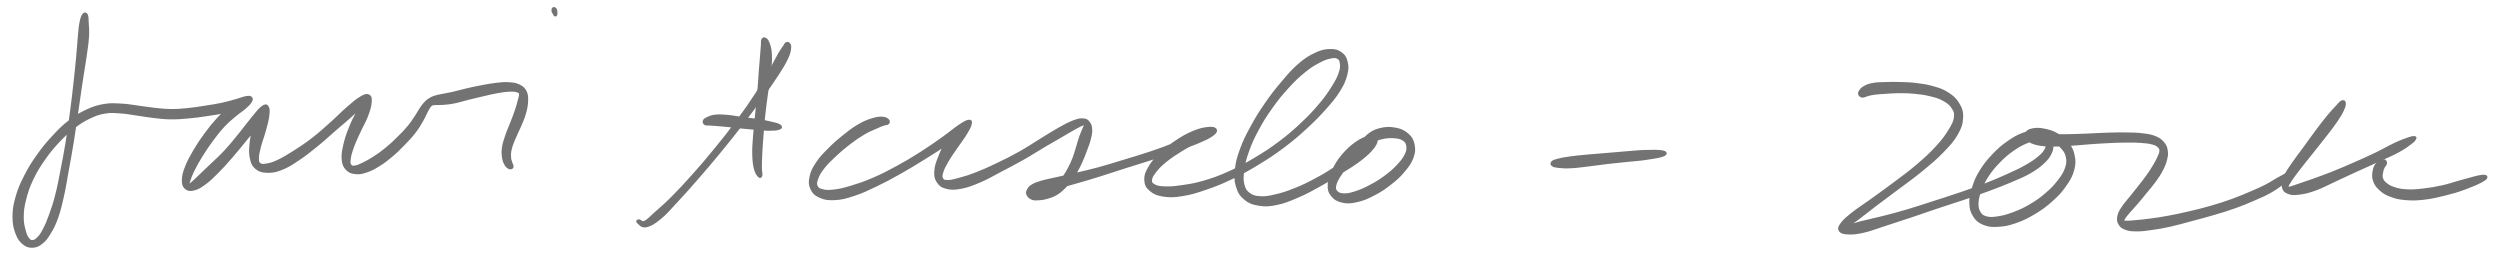 <?xml version="1.0" encoding="UTF-8" standalone="no"?><svg xmlns="http://www.w3.org/2000/svg" xmlns:xlink="http://www.w3.org/1999/xlink" fill="#737373" height="90" viewBox="198.08 245.703 882.872 90.381" width="883"><path d="M 225.79,250.96 C 225.39 251.48, 225.15 252.18, 224.84 253.69 C 224.54 255.20, 224.50 256.11, 224.27 258.51 C 224.04 260.91, 223.99 262.39, 223.68 265.70 C 223.37 269.01, 223.16 271.11, 222.72 275.05 C 222.28 278.99, 222.03 281.19, 221.47 285.40 C 220.91 289.61, 220.60 291.96, 219.93 296.09 C 219.25 300.23, 218.83 302.32, 218.10 306.06 C 217.36 309.81, 217.07 311.65, 216.25 314.83 C 215.44 318.01, 214.91 319.51, 214.02 321.98 C 213.13 324.45, 212.66 325.54, 211.80 327.19 C 210.94 328.84, 210.53 329.39, 209.72 330.22 C 208.91 331.05, 208.48 331.28, 207.75 331.33 C 207.02 331.38, 206.66 331.23, 206.07 330.46 C 205.47 329.70, 205.17 329.08, 204.77 327.51 C 204.37 325.95, 204.04 324.83, 204.07 322.62 C 204.10 320.40, 204.25 319.09, 204.92 316.44 C 205.59 313.79, 206.09 312.19, 207.42 309.36 C 208.75 306.53, 209.71 304.97, 211.58 302.27 C 213.45 299.58, 214.61 298.19, 216.76 295.88 C 218.91 293.58, 220.10 292.48, 222.33 290.76 C 224.56 289.04, 225.67 288.34, 227.90 287.29 C 230.12 286.23, 231.22 285.85, 233.44 285.48 C 235.67 285.11, 236.77 285.31, 239.01 285.45 C 241.25 285.60, 242.36 285.88, 244.64 286.19 C 246.92 286.51, 248.03 286.76, 250.42 287.03 C 252.80 287.30, 254.08 287.50, 256.57 287.54 C 259.07 287.57, 260.35 287.45, 262.89 287.23 C 265.43 287.01, 266.74 286.81, 269.28 286.43 C 271.83 286.05, 273.30 285.86, 275.62 285.33 C 277.94 284.79, 279.16 284.41, 280.89 283.75 C 282.62 283.09, 283.41 282.64, 284.27 282.03 C 285.14 281.43, 285.30 281.07, 285.22 280.71 C 285.15 280.35, 284.73 280.11, 283.89 280.23 C 283.06 280.36, 282.34 280.58, 281.05 281.35 C 279.76 282.12, 278.99 282.74, 277.44 284.08 C 275.90 285.43, 275.00 286.24, 273.32 288.09 C 271.65 289.93, 270.70 291.08, 269.08 293.31 C 267.45 295.53, 266.54 296.88, 265.18 299.19 C 263.82 301.51, 263.10 302.80, 262.29 304.86 C 261.49 306.92, 261.20 307.99, 261.15 309.47 C 261.10 310.96, 261.33 311.63, 262.05 312.30 C 262.77 312.97, 263.46 313.10, 264.75 312.81 C 266.05 312.53, 266.87 312.07, 268.53 310.89 C 270.19 309.70, 271.13 308.78, 273.05 306.87 C 274.98 304.96, 276.08 303.70, 278.15 301.32 C 280.23 298.93, 281.43 297.40, 283.44 294.95 C 285.45 292.50, 286.79 291.10, 288.19 289.06 C 289.59 287.02, 290.02 285.82, 290.45 284.75 C 290.88 283.68, 290.71 283.45, 290.33 283.70 C 289.96 283.95, 289.37 284.55, 288.56 286.01 C 287.76 287.47, 287.01 288.81, 286.32 291.01 C 285.63 293.21, 285.33 294.80, 285.12 296.99 C 284.92 299.18, 284.92 300.32, 285.30 301.97 C 285.69 303.62, 285.98 304.33, 287.06 305.24 C 288.15 306.14, 288.98 306.42, 290.74 306.49 C 292.49 306.56, 293.59 306.45, 295.84 305.58 C 298.08 304.71, 299.40 303.85, 301.96 302.14 C 304.53 300.44, 306.00 299.21, 308.67 297.05 C 311.33 294.88, 312.75 293.51, 315.27 291.32 C 317.79 289.14, 319.25 287.99, 321.28 286.12 C 323.30 284.26, 324.30 283.19, 325.39 282.01 C 326.47 280.82, 326.66 280.32, 326.69 280.20 C 326.72 280.08, 326.28 280.35, 325.54 281.40 C 324.81 282.46, 324.07 283.50, 323.02 285.47 C 321.97 287.44, 321.21 288.91, 320.29 291.25 C 319.36 293.59, 318.89 294.98, 318.40 297.18 C 317.91 299.38, 317.69 300.57, 317.84 302.26 C 318.00 303.94, 318.32 304.64, 319.19 305.59 C 320.06 306.53, 320.80 306.81, 322.19 306.97 C 323.58 307.13, 324.44 306.95, 326.12 306.39 C 327.79 305.83, 328.77 305.30, 330.56 304.18 C 332.36 303.06, 333.35 302.28, 335.11 300.79 C 336.87 299.30, 337.77 298.37, 339.37 296.72 C 340.96 295.07, 341.83 294.19, 343.10 292.55 C 344.38 290.90, 344.90 289.93, 345.73 288.52 C 346.57 287.10, 346.75 286.45, 347.28 285.46 C 347.81 284.47, 347.97 284.12, 348.38 283.56 C 348.79 283.00, 348.86 282.90, 349.32 282.68 C 349.79 282.46, 349.91 282.52, 350.70 282.47 C 351.50 282.41, 351.98 282.52, 353.30 282.41 C 354.61 282.29, 355.49 282.25, 357.28 281.89 C 359.07 281.53, 360.19 281.12, 362.25 280.61 C 364.31 280.10, 365.48 279.81, 367.56 279.34 C 369.64 278.86, 370.83 278.56, 372.66 278.24 C 374.48 277.92, 375.32 277.80, 376.68 277.73 C 378.04 277.67, 378.65 277.69, 379.46 277.93 C 380.26 278.17, 380.54 278.25, 380.71 278.92 C 380.88 279.59, 380.61 280.05, 380.31 281.28 C 380.01 282.51, 379.76 283.42, 379.21 285.05 C 378.66 286.69, 378.24 287.66, 377.56 289.46 C 376.87 291.25, 376.36 292.25, 375.78 294.01 C 375.20 295.76, 374.87 296.70, 374.66 298.24 C 374.45 299.78, 374.57 300.56, 374.74 301.70 C 374.91 302.84, 375.13 303.27, 375.51 303.95 C 375.88 304.63, 376.21 304.84, 376.61 305.10 C 377.01 305.35, 377.26 305.30, 377.51 305.22 C 377.75 305.14, 377.81 304.89, 377.83 304.68 C 377.86 304.46, 377.76 304.44, 377.64 304.14 C 377.53 303.85, 377.43 303.71, 377.28 303.18 C 377.14 302.65, 376.95 302.39, 376.92 301.49 C 376.89 300.59, 376.83 299.99, 377.13 298.69 C 377.43 297.38, 377.76 296.59, 378.42 294.97 C 379.07 293.35, 379.64 292.40, 380.40 290.60 C 381.15 288.80, 381.68 287.77, 382.19 285.97 C 382.70 284.18, 382.90 283.16, 382.96 281.61 C 383.01 280.06, 383.00 279.31, 382.45 278.21 C 381.90 277.11, 381.35 276.70, 380.20 276.13 C 379.06 275.56, 378.31 275.48, 376.72 275.37 C 375.14 275.25, 374.23 275.35, 372.28 275.56 C 370.33 275.78, 369.11 276.03, 366.96 276.43 C 364.80 276.83, 363.59 277.10, 361.52 277.58 C 359.46 278.06, 358.35 278.42, 356.62 278.81 C 354.89 279.20, 354.15 279.26, 352.87 279.54 C 351.59 279.81, 351.10 279.87, 350.21 280.18 C 349.31 280.49, 349.06 280.66, 348.40 281.09 C 347.74 281.53, 347.52 281.70, 346.93 282.35 C 346.33 283.00, 346.08 283.37, 345.42 284.34 C 344.77 285.31, 344.54 285.90, 343.65 287.20 C 342.77 288.50, 342.26 289.35, 341.00 290.85 C 339.74 292.36, 338.91 293.19, 337.35 294.72 C 335.79 296.25, 334.89 297.13, 333.20 298.50 C 331.52 299.88, 330.55 300.55, 328.93 301.61 C 327.30 302.66, 326.41 303.13, 325.07 303.79 C 323.73 304.44, 323.14 304.75, 322.21 304.89 C 321.28 305.03, 320.86 305.02, 320.42 304.49 C 319.99 303.97, 319.88 303.55, 320.03 302.25 C 320.17 300.94, 320.46 299.89, 321.15 297.96 C 321.83 296.03, 322.45 294.80, 323.45 292.58 C 324.45 290.37, 325.35 289.00, 326.16 286.90 C 326.96 284.80, 327.35 283.53, 327.48 282.08 C 327.62 280.64, 327.52 280.02, 326.85 279.69 C 326.17 279.36, 325.59 279.54, 324.11 280.42 C 322.63 281.30, 321.54 282.26, 319.45 284.07 C 317.35 285.88, 316.11 287.27, 313.64 289.47 C 311.17 291.66, 309.74 293.01, 307.09 295.05 C 304.43 297.10, 302.84 298.12, 300.37 299.69 C 297.89 301.26, 296.65 302.00, 294.71 302.91 C 292.76 303.81, 291.95 304.01, 290.64 304.21 C 289.33 304.41, 288.78 304.41, 288.15 303.91 C 287.52 303.40, 287.48 302.97, 287.50 301.70 C 287.52 300.42, 287.77 299.44, 288.26 297.52 C 288.75 295.59, 289.36 294.21, 289.94 292.07 C 290.52 289.94, 290.95 288.53, 291.16 286.85 C 291.37 285.18, 291.38 284.31, 291.00 283.69 C 290.61 283.07, 290.24 283.04, 289.23 283.78 C 288.22 284.51, 287.53 285.47, 285.95 287.36 C 284.37 289.25, 283.30 290.81, 281.33 293.22 C 279.35 295.64, 278.17 297.17, 276.07 299.44 C 273.96 301.71, 272.68 302.75, 270.79 304.57 C 268.91 306.39, 268.00 307.27, 266.63 308.55 C 265.27 309.83, 264.73 310.38, 263.97 310.97 C 263.21 311.56, 263.01 311.75, 262.84 311.52 C 262.68 311.28, 262.76 310.91, 263.13 309.80 C 263.50 308.68, 263.81 307.75, 264.72 305.93 C 265.62 304.11, 266.32 302.87, 267.67 300.70 C 269.03 298.54, 269.92 297.20, 271.49 295.09 C 273.07 292.98, 273.94 291.86, 275.55 290.15 C 277.17 288.44, 278.08 287.78, 279.55 286.54 C 281.02 285.29, 281.84 284.86, 282.92 283.92 C 283.99 282.98, 284.45 282.52, 284.90 281.83 C 285.35 281.15, 285.44 280.80, 285.17 280.49 C 284.90 280.18, 284.57 280.11, 283.56 280.27 C 282.54 280.43, 281.79 280.82, 280.08 281.29 C 278.37 281.76, 277.26 282.15, 275.02 282.63 C 272.77 283.11, 271.34 283.31, 268.86 283.69 C 266.39 284.08, 265.10 284.31, 262.65 284.55 C 260.20 284.78, 259.00 284.89, 256.61 284.86 C 254.22 284.83, 253.03 284.65, 250.70 284.41 C 248.38 284.16, 247.29 283.93, 244.98 283.63 C 242.67 283.34, 241.54 283.05, 239.15 282.94 C 236.76 282.83, 235.50 282.66, 233.04 283.09 C 230.58 283.52, 229.30 283.94, 226.86 285.08 C 224.41 286.23, 223.19 286.97, 220.82 288.81 C 218.46 290.65, 217.27 291.86, 215.03 294.28 C 212.79 296.69, 211.61 298.11, 209.63 300.91 C 207.66 303.70, 206.65 305.29, 205.15 308.25 C 203.65 311.21, 202.94 312.82, 202.13 315.69 C 201.32 318.56, 201.09 320.06, 201.08 322.60 C 201.08 325.13, 201.40 326.48, 202.10 328.36 C 202.79 330.25, 203.41 331.06, 204.56 332.01 C 205.71 332.95, 206.57 333.14, 207.85 333.07 C 209.14 333.00, 209.83 332.61, 211.01 331.65 C 212.18 330.69, 212.67 330.04, 213.73 328.27 C 214.79 326.50, 215.39 325.38, 216.31 322.79 C 217.22 320.20, 217.59 318.60, 218.32 315.33 C 219.06 312.05, 219.30 310.21, 219.99 306.42 C 220.68 302.63, 221.08 300.54, 221.76 296.39 C 222.44 292.24, 222.75 289.88, 223.37 285.66 C 223.99 281.45, 224.27 279.26, 224.86 275.33 C 225.45 271.40, 225.85 269.33, 226.33 266.01 C 226.80 262.69, 227.06 261.18, 227.22 258.75 C 227.38 256.32, 227.19 255.39, 227.12 253.86 C 227.04 252.33, 227.11 251.67, 226.84 251.09 C 226.58 250.51, 226.19 250.44, 225.79 250.96" stroke="#737373"/><path d="M 393.17,249.08 C 392.98 248.71, 392.61 248.64, 392.43 248.75 C 392.25 248.87, 392.21 249.32, 392.26 249.66 C 392.31 250.00, 392.54 250.17, 392.70 250.45 C 392.86 250.73, 392.94 251.03, 393.07 251.06 C 393.20 251.09, 393.35 250.99, 393.37 250.60 C 393.39 250.20, 393.36 249.45, 393.17 249.08" stroke="#737373"/><path d="M 475.07,261.19 C 474.78 261.35, 474.92 261.37, 474.44 262.09 C 473.95 262.82, 473.61 263.14, 472.64 264.82 C 471.66 266.49, 471.16 267.67, 469.56 270.48 C 467.95 273.29, 466.97 275.23, 464.62 278.86 C 462.27 282.49, 460.75 284.66, 457.81 288.63 C 454.88 292.60, 453.10 294.84, 449.93 298.71 C 446.77 302.59, 445.04 304.58, 441.98 308.01 C 438.92 311.44, 437.30 313.19, 434.63 315.86 C 431.97 318.53, 430.61 319.63, 428.66 321.36 C 426.70 323.09, 426.03 323.99, 424.86 324.51 C 423.69 325.04, 423.25 323.98, 422.80 323.99 C 422.34 324.00, 422.08 324.21, 422.58 324.58 C 423.07 324.95, 423.76 326.13, 425.27 325.84 C 426.77 325.54, 427.98 324.83, 430.13 323.09 C 432.27 321.36, 433.36 319.96, 435.98 317.16 C 438.60 314.36, 440.18 312.59, 443.22 309.10 C 446.26 305.61, 447.98 303.62, 451.17 299.73 C 454.37 295.85, 456.16 293.61, 459.20 289.67 C 462.23 285.73, 463.79 283.58, 466.34 280.04 C 468.89 276.49, 470.18 274.71, 471.96 271.94 C 473.75 269.17, 474.41 268.03, 475.27 266.19 C 476.13 264.35, 476.15 263.73, 476.27 262.75 C 476.39 261.76, 476.13 261.59, 475.89 261.28 C 475.65 260.97, 475.36 261.03, 475.07 261.19" stroke="#737373"/><path d="M 466.68,259.84 C 466.47 260.21, 466.62 260.41, 466.54 261.45 C 466.46 262.49, 466.43 263.10, 466.27 265.04 C 466.12 266.98, 465.98 268.45, 465.77 271.15 C 465.56 273.86, 465.50 275.53, 465.24 278.57 C 464.98 281.60, 464.77 283.26, 464.48 286.31 C 464.18 289.36, 463.97 291.01, 463.76 293.81 C 463.56 296.60, 463.41 297.96, 463.46 300.28 C 463.51 302.61, 463.65 303.88, 464.02 305.43 C 464.40 306.98, 464.92 307.57, 465.32 308.05 C 465.73 308.53, 465.95 308.41, 466.06 307.84 C 466.17 307.27, 465.90 306.70, 465.89 305.20 C 465.88 303.69, 465.91 302.55, 466.02 300.32 C 466.13 298.08, 466.23 296.75, 466.44 294.01 C 466.66 291.26, 466.76 289.60, 467.08 286.58 C 467.40 283.55, 467.64 281.90, 468.05 278.87 C 468.46 275.85, 468.84 274.21, 469.12 271.45 C 469.40 268.69, 469.54 267.14, 469.44 265.09 C 469.35 263.03, 469.04 262.27, 468.66 261.16 C 468.29 260.06, 467.97 259.83, 467.57 259.57 C 467.18 259.30, 466.88 259.46, 466.68 259.84" stroke="#737373"/><path d="M 446.26,289.57 C 446.60 289.81, 446.95 289.67, 447.70 289.73 C 448.45 289.79, 448.75 289.77, 450.01 289.87 C 451.27 289.97, 452.21 290.05, 453.99 290.23 C 455.77 290.41, 456.88 290.56, 458.90 290.77 C 460.93 290.98, 462.12 291.10, 464.14 291.26 C 466.16 291.43, 467.34 291.60, 469.01 291.59 C 470.67 291.59, 471.76 291.50, 472.47 291.23 C 473.18 290.96, 473.20 290.64, 472.56 290.24 C 471.92 289.84, 470.89 289.63, 469.28 289.25 C 467.66 288.86, 466.49 288.64, 464.48 288.33 C 462.48 288.01, 461.31 287.96, 459.27 287.68 C 457.23 287.41, 456.16 287.12, 454.30 286.95 C 452.45 286.79, 451.38 286.73, 449.98 286.85 C 448.59 286.98, 448.12 287.24, 447.32 287.58 C 446.51 287.92, 446.18 288.14, 445.96 288.54 C 445.75 288.94, 445.91 289.33, 446.26 289.57" stroke="#737373"/><path d="M 511.10,288.43 C 510.75 288.07, 510.31 287.66, 509.21 287.60 C 508.12 287.53, 507.31 287.59, 505.62 288.12 C 503.93 288.64, 502.82 289.04, 500.77 290.23 C 498.73 291.42, 497.50 292.38, 495.40 294.07 C 493.29 295.75, 492.15 296.76, 490.27 298.66 C 488.38 300.57, 487.27 301.66, 485.98 303.61 C 484.68 305.57, 484.16 306.64, 483.78 308.44 C 483.40 310.23, 483.41 311.18, 484.06 312.57 C 484.71 313.96, 485.39 314.67, 487.04 315.39 C 488.69 316.12, 489.91 316.33, 492.30 316.19 C 494.68 316.06, 496.06 315.69, 498.97 314.73 C 501.88 313.78, 503.53 312.98, 506.83 311.40 C 510.13 309.82, 512.05 308.78, 515.47 306.85 C 518.90 304.92, 520.68 303.80, 523.96 301.77 C 527.23 299.74, 529.06 298.60, 531.86 296.70 C 534.66 294.80, 536.28 293.72, 537.96 292.26 C 539.64 290.79, 539.99 290.03, 540.26 289.37 C 540.53 288.72, 540.14 288.64, 539.32 288.99 C 538.49 289.34, 537.56 289.77, 536.14 291.11 C 534.73 292.46, 533.59 293.66, 532.25 295.71 C 530.91 297.76, 530.28 299.23, 529.43 301.35 C 528.59 303.47, 528.17 304.56, 528.04 306.30 C 527.91 308.03, 528.05 308.84, 528.79 310.01 C 529.53 311.18, 530.12 311.72, 531.74 312.15 C 533.36 312.59, 534.51 312.63, 536.89 312.19 C 539.27 311.75, 540.81 311.16, 543.65 309.95 C 546.49 308.75, 547.98 307.79, 551.09 306.16 C 554.19 304.54, 556.03 303.61, 559.16 301.83 C 562.28 300.06, 563.93 298.93, 566.71 297.29 C 569.49 295.64, 570.83 294.90, 573.05 293.62 C 575.28 292.34, 576.34 291.67, 577.82 290.87 C 579.30 290.08, 579.76 289.86, 580.43 289.66 C 581.10 289.46, 581.13 289.53, 581.16 289.87 C 581.20 290.22, 580.95 290.51, 580.60 291.38 C 580.25 292.26, 579.89 292.94, 579.43 294.26 C 578.96 295.59, 578.76 296.50, 578.28 298.01 C 577.81 299.52, 577.62 300.37, 577.06 301.82 C 576.50 303.27, 576.15 304.00, 575.48 305.28 C 574.82 306.56, 574.48 307.18, 573.75 308.22 C 573.01 309.26, 572.66 309.68, 571.79 310.47 C 570.92 311.26, 570.43 311.62, 569.39 312.16 C 568.36 312.70, 567.66 312.84, 566.64 313.18 C 565.62 313.52, 565.07 313.70, 564.29 313.85 C 563.51 314.00, 563.26 313.93, 562.75 313.93 C 562.25 313.93, 561.92 313.76, 561.76 313.84 C 561.60 313.91, 561.62 314.24, 561.96 314.28 C 562.30 314.33, 562.57 314.28, 563.47 314.07 C 564.38 313.86, 564.93 313.62, 566.49 313.23 C 568.05 312.84, 568.96 312.71, 571.27 312.12 C 573.58 311.52, 575.05 311.12, 578.05 310.25 C 581.06 309.39, 582.82 308.87, 586.31 307.78 C 589.80 306.69, 591.77 306.01, 595.50 304.82 C 599.22 303.63, 601.30 303.05, 604.94 301.85 C 608.58 300.64, 610.46 299.96, 613.70 298.80 C 616.93 297.65, 618.67 297.09, 621.11 296.06 C 623.54 295.03, 624.65 294.51, 625.88 293.66 C 627.11 292.81, 627.48 292.28, 627.27 291.80 C 627.05 291.31, 626.35 291.06, 624.80 291.22 C 623.25 291.37, 621.84 291.61, 619.52 292.58 C 617.20 293.55, 615.61 294.44, 613.21 296.06 C 610.81 297.68, 609.40 298.83, 607.51 300.68 C 605.63 302.54, 604.77 303.54, 603.77 305.34 C 602.77 307.14, 602.40 308.12, 602.52 309.68 C 602.63 311.23, 603.07 312.06, 604.35 313.11 C 605.62 314.17, 606.65 314.62, 608.90 314.96 C 611.14 315.29, 612.57 315.26, 615.56 314.77 C 618.54 314.29, 620.33 313.74, 623.82 312.54 C 627.30 311.34, 629.28 310.56, 632.98 308.79 C 636.68 307.02, 638.68 305.90, 642.33 303.68 C 645.98 301.46, 647.85 300.24, 651.24 297.70 C 654.63 295.16, 656.33 293.69, 659.30 290.97 C 662.26 288.25, 663.73 286.74, 666.07 284.12 C 668.40 281.50, 669.47 280.26, 670.97 277.88 C 672.46 275.49, 672.99 274.25, 673.53 272.21 C 674.06 270.18, 674.02 269.21, 673.66 267.70 C 673.30 266.18, 672.87 265.46, 671.72 264.64 C 670.57 263.82, 669.68 263.54, 667.90 263.59 C 666.11 263.64, 664.98 263.85, 662.79 264.88 C 660.60 265.91, 659.29 266.72, 656.94 268.74 C 654.59 270.77, 653.38 272.25, 651.04 275.01 C 648.70 277.76, 647.43 279.38, 645.26 282.51 C 643.10 285.64, 641.98 287.41, 640.22 290.65 C 638.45 293.88, 637.57 295.62, 636.45 298.67 C 635.34 301.72, 634.92 303.25, 634.64 305.89 C 634.36 308.52, 634.41 309.81, 635.04 311.87 C 635.68 313.92, 636.28 314.88, 637.82 316.15 C 639.35 317.41, 640.49 317.83, 642.72 318.18 C 644.95 318.54, 646.24 318.49, 648.97 317.92 C 651.69 317.36, 653.30 316.67, 656.35 315.36 C 659.40 314.05, 661.12 313.10, 664.22 311.37 C 667.33 309.65, 668.97 308.57, 671.88 306.73 C 674.78 304.88, 676.48 303.94, 678.75 302.15 C 681.03 300.36, 682.18 299.25, 683.27 297.79 C 684.35 296.33, 684.44 295.54, 684.16 294.84 C 683.88 294.14, 683.23 294.00, 681.87 294.30 C 680.52 294.60, 679.26 295.04, 677.38 296.35 C 675.49 297.67, 674.12 298.91, 672.46 300.87 C 670.80 302.84, 670.05 304.15, 669.08 306.19 C 668.10 308.23, 667.66 309.32, 667.58 311.07 C 667.50 312.82, 667.69 313.72, 668.66 314.94 C 669.63 316.15, 670.63 316.74, 672.43 317.13 C 674.23 317.51, 675.43 317.38, 677.66 316.86 C 679.89 316.33, 681.26 315.71, 683.58 314.49 C 685.91 313.27, 687.19 312.40, 689.27 310.77 C 691.34 309.14, 692.41 308.20, 693.95 306.35 C 695.50 304.51, 696.32 303.42, 697.01 301.55 C 697.69 299.67, 697.74 298.61, 697.39 296.98 C 697.04 295.34, 696.56 294.49, 695.26 293.38 C 693.96 292.27, 692.83 291.79, 690.91 291.44 C 688.99 291.09, 687.53 291.17, 685.65 291.63 C 683.76 292.09, 682.69 292.74, 681.47 293.73 C 680.25 294.73, 679.69 295.62, 679.53 296.62 C 679.37 297.61, 680.28 298.36, 680.66 298.70 C 681.04 299.05, 681.36 298.68, 681.42 298.35 C 681.48 298.02, 680.69 297.55, 680.98 297.06 C 681.27 296.56, 681.80 296.37, 682.86 295.87 C 683.93 295.38, 684.79 294.90, 686.32 294.57 C 687.86 294.24, 689.01 294.12, 690.54 294.23 C 692.06 294.34, 692.95 294.50, 693.93 295.12 C 694.91 295.75, 695.24 296.25, 695.42 297.36 C 695.60 298.46, 695.54 299.21, 694.85 300.65 C 694.15 302.09, 693.41 303.01, 691.95 304.57 C 690.48 306.13, 689.46 307.01, 687.50 308.46 C 685.54 309.90, 684.28 310.66, 682.16 311.78 C 680.04 312.90, 678.77 313.44, 676.89 314.04 C 675.01 314.64, 674.12 314.84, 672.76 314.78 C 671.40 314.72, 670.71 314.44, 670.09 313.75 C 669.46 313.06, 669.37 312.56, 669.65 311.32 C 669.94 310.08, 670.43 309.18, 671.51 307.56 C 672.60 305.93, 673.47 304.91, 675.07 303.20 C 676.68 301.49, 678.00 300.46, 679.53 299.02 C 681.07 297.58, 681.93 296.81, 682.75 295.99 C 683.56 295.16, 683.81 294.83, 683.61 294.90 C 683.41 294.97, 683.06 295.32, 681.76 296.35 C 680.46 297.37, 679.35 298.34, 677.11 300.02 C 674.88 301.70, 673.41 302.90, 670.60 304.75 C 667.80 306.61, 666.14 307.66, 663.09 309.30 C 660.04 310.94, 658.30 311.78, 655.35 312.96 C 652.41 314.14, 650.84 314.61, 648.37 315.18 C 645.90 315.74, 644.86 315.91, 643.00 315.78 C 641.15 315.65, 640.30 315.42, 639.11 314.52 C 637.92 313.63, 637.48 312.96, 637.06 311.29 C 636.63 309.62, 636.67 308.53, 636.98 306.16 C 637.29 303.79, 637.59 302.35, 638.62 299.45 C 639.64 296.55, 640.42 294.81, 642.11 291.67 C 643.79 288.53, 644.89 286.77, 647.04 283.76 C 649.19 280.74, 650.49 279.15, 652.84 276.59 C 655.18 274.02, 656.52 272.75, 658.77 270.93 C 661.02 269.10, 662.20 268.45, 664.08 267.46 C 665.95 266.46, 666.80 266.23, 668.14 265.96 C 669.47 265.70, 669.99 265.72, 670.74 266.14 C 671.48 266.56, 671.71 266.96, 671.86 268.05 C 672.00 269.14, 672.06 269.89, 671.47 271.60 C 670.89 273.31, 670.34 274.38, 668.94 276.61 C 667.54 278.84, 666.67 280.15, 664.49 282.75 C 662.30 285.34, 660.88 286.88, 658.01 289.58 C 655.14 292.28, 653.47 293.74, 650.15 296.24 C 646.82 298.74, 644.98 299.94, 641.37 302.08 C 637.77 304.22, 635.78 305.31, 632.13 306.95 C 628.47 308.59, 626.50 309.30, 623.10 310.29 C 619.70 311.28, 617.91 311.50, 615.12 311.90 C 612.33 312.30, 611.08 312.38, 609.16 312.30 C 607.23 312.23, 606.45 312.05, 605.47 311.51 C 604.50 310.98, 604.22 310.62, 604.26 309.63 C 604.31 308.65, 604.69 307.96, 605.72 306.60 C 606.76 305.24, 607.58 304.37, 609.45 302.83 C 611.32 301.30, 612.77 300.36, 615.07 298.94 C 617.38 297.51, 618.91 296.82, 621.00 295.70 C 623.08 294.58, 624.29 294.10, 625.51 293.34 C 626.73 292.58, 627.18 292.16, 627.10 291.90 C 627.02 291.63, 626.51 291.66, 625.12 292.02 C 623.73 292.38, 622.59 292.76, 620.16 293.70 C 617.72 294.65, 616.10 295.49, 612.92 296.73 C 609.75 297.97, 607.90 298.69, 604.29 299.90 C 600.68 301.12, 598.60 301.69, 594.88 302.83 C 591.15 303.96, 589.17 304.61, 585.67 305.56 C 582.16 306.51, 580.38 306.87, 577.36 307.58 C 574.33 308.29, 572.88 308.58, 570.54 309.12 C 568.21 309.65, 567.30 309.76, 565.67 310.24 C 564.05 310.73, 563.37 310.97, 562.42 311.53 C 561.47 312.09, 561.25 312.41, 560.91 313.04 C 560.57 313.66, 560.45 314.06, 560.71 314.66 C 560.98 315.26, 561.45 315.74, 562.22 316.06 C 562.99 316.38, 563.52 316.30, 564.56 316.25 C 565.61 316.19, 566.21 316.13, 567.44 315.78 C 568.66 315.42, 569.47 315.18, 570.68 314.48 C 571.89 313.78, 572.46 313.24, 573.47 312.28 C 574.49 311.32, 574.88 310.83, 575.74 309.68 C 576.61 308.54, 577.02 307.90, 577.80 306.55 C 578.58 305.19, 578.97 304.41, 579.65 302.90 C 580.33 301.40, 580.63 300.56, 581.20 299.01 C 581.77 297.47, 582.15 296.65, 582.52 295.19 C 582.89 293.74, 583.10 292.93, 583.05 291.74 C 583.00 290.55, 582.83 289.97, 582.29 289.26 C 581.74 288.55, 581.40 288.26, 580.33 288.19 C 579.25 288.11, 578.62 288.24, 576.92 288.88 C 575.21 289.53, 574.10 290.15, 571.81 291.43 C 569.53 292.70, 568.25 293.57, 565.49 295.25 C 562.73 296.94, 561.13 298.09, 558.03 299.83 C 554.93 301.58, 553.08 302.48, 549.98 303.97 C 546.89 305.45, 545.30 306.18, 542.55 307.25 C 539.80 308.32, 538.34 308.75, 536.25 309.31 C 534.16 309.88, 533.30 310.09, 532.09 310.05 C 530.88 310.02, 530.58 309.84, 530.21 309.16 C 529.84 308.49, 529.85 307.97, 530.25 306.68 C 530.64 305.38, 531.15 304.45, 532.18 302.67 C 533.21 300.90, 534.11 299.71, 535.40 297.81 C 536.69 295.90, 537.65 294.73, 538.63 293.13 C 539.61 291.54, 540.07 290.70, 540.29 289.81 C 540.52 288.92, 540.50 288.57, 539.75 288.68 C 538.99 288.79, 538.36 289.14, 536.51 290.36 C 534.67 291.58, 533.27 292.86, 530.54 294.80 C 527.81 296.73, 526.07 297.98, 522.86 300.02 C 519.64 302.06, 517.85 303.15, 514.45 305.00 C 511.05 306.85, 509.12 307.84, 505.85 309.25 C 502.58 310.66, 500.87 311.20, 498.12 312.04 C 495.36 312.87, 494.12 313.16, 492.06 313.42 C 489.99 313.67, 489.07 313.61, 487.79 313.29 C 486.52 312.97, 486.08 312.67, 485.69 311.82 C 485.31 310.96, 485.39 310.35, 485.87 309.02 C 486.36 307.68, 486.83 306.80, 488.12 305.15 C 489.41 303.50, 490.47 302.49, 492.31 300.76 C 494.16 299.04, 495.30 298.07, 497.32 296.52 C 499.34 294.97, 500.54 294.14, 502.42 293.03 C 504.29 291.91, 505.28 291.59, 506.69 290.95 C 508.10 290.30, 508.63 290.10, 509.48 289.80 C 510.34 289.49, 510.64 289.70, 510.96 289.43 C 511.28 289.15, 511.45 288.80, 511.10 288.43" stroke="#737373"/><path d="M 746.91,304.23 C 747.34 304.53, 747.72 304.64, 749.01 304.77 C 750.31 304.91, 751.28 304.99, 753.37 304.89 C 755.46 304.79, 756.88 304.56, 759.44 304.26 C 762.01 303.96, 763.46 303.71, 766.21 303.39 C 768.95 303.07, 770.42 302.94, 773.17 302.65 C 775.93 302.36, 777.41 302.31, 779.97 301.93 C 782.53 301.55, 784.80 301.23, 785.98 300.75 C 787.16 300.27, 787.12 299.82, 785.88 299.55 C 784.63 299.27, 782.35 299.32, 779.75 299.39 C 777.16 299.46, 775.69 299.66, 772.92 299.87 C 770.15 300.09, 768.68 300.23, 765.91 300.46 C 763.15 300.69, 761.67 300.79, 759.10 301.03 C 756.53 301.27, 755.12 301.40, 753.07 301.68 C 751.02 301.97, 750.09 302.14, 748.85 302.46 C 747.60 302.78, 747.24 302.91, 746.85 303.26 C 746.46 303.61, 746.48 303.92, 746.91 304.23" stroke="#737373"/><path d="M 856.34,279.75 C 856.64 279.90, 856.78 279.86, 857.23 279.77 C 857.68 279.68, 857.81 279.50, 858.58 279.31 C 859.34 279.11, 859.73 278.97, 861.05 278.80 C 862.38 278.63, 863.41 278.58, 865.21 278.47 C 867.01 278.36, 868.02 278.25, 870.07 278.25 C 872.12 278.26, 873.30 278.27, 875.45 278.49 C 877.61 278.71, 878.84 278.87, 880.84 279.36 C 882.84 279.86, 883.89 280.12, 885.46 280.98 C 887.03 281.84, 887.83 282.42, 888.68 283.66 C 889.53 284.90, 889.88 285.56, 889.71 287.19 C 889.53 288.83, 889.07 289.71, 887.79 291.84 C 886.50 293.96, 885.57 295.29, 883.27 297.81 C 880.97 300.33, 879.34 301.82, 876.27 304.45 C 873.20 307.07, 871.20 308.46, 867.92 310.93 C 864.65 313.39, 862.80 314.68, 859.89 316.78 C 856.99 318.88, 855.46 319.77, 853.38 321.42 C 851.31 323.06, 850.41 323.81, 849.50 325.01 C 848.60 326.20, 848.40 326.74, 848.84 327.41 C 849.28 328.08, 850.04 328.30, 851.70 328.37 C 853.37 328.44, 854.59 328.34, 857.18 327.75 C 859.77 327.15, 861.37 326.45, 864.65 325.40 C 867.94 324.34, 869.96 323.69, 873.61 322.47 C 877.26 321.26, 879.14 320.57, 882.88 319.31 C 886.62 318.06, 888.64 317.45, 892.32 316.21 C 896.00 314.96, 897.90 314.32, 901.28 313.06 C 904.67 311.81, 906.34 311.17, 909.26 309.93 C 912.17 308.69, 913.58 308.16, 915.86 306.87 C 918.14 305.57, 919.15 304.84, 920.65 303.47 C 922.16 302.10, 922.74 301.34, 923.38 300.01 C 924.02 298.67, 924.06 298.00, 923.86 296.80 C 923.65 295.59, 923.36 294.86, 922.36 293.99 C 921.36 293.12, 920.56 292.60, 918.85 292.46 C 917.14 292.31, 915.94 292.48, 913.82 293.25 C 911.71 294.03, 910.42 294.80, 908.28 296.31 C 906.14 297.83, 905.03 298.80, 903.11 300.84 C 901.19 302.89, 900.08 304.23, 898.68 306.54 C 897.27 308.85, 896.78 310.14, 896.08 312.38 C 895.37 314.62, 895.08 315.76, 895.15 317.73 C 895.22 319.70, 895.50 320.76, 896.43 322.22 C 897.36 323.67, 898.12 324.31, 899.81 325.00 C 901.50 325.69, 902.63 325.79, 904.88 325.66 C 907.14 325.54, 908.52 325.25, 911.09 324.36 C 913.65 323.46, 915.17 322.71, 917.71 321.19 C 920.24 319.67, 921.59 318.68, 923.75 316.75 C 925.91 314.82, 926.98 313.70, 928.49 311.55 C 930.01 309.41, 930.73 308.17, 931.34 306.03 C 931.94 303.88, 931.91 302.74, 931.52 300.83 C 931.13 298.92, 930.56 297.95, 929.38 296.46 C 928.20 294.96, 927.26 294.29, 925.61 293.36 C 923.96 292.43, 922.81 292.14, 921.14 291.81 C 919.48 291.48, 918.52 291.49, 917.29 291.69 C 916.06 291.90, 915.44 292.23, 914.99 292.84 C 914.54 293.45, 914.49 294.01, 915.04 294.73 C 915.60 295.45, 916.22 295.95, 917.77 296.44 C 919.32 296.93, 920.45 297.05, 922.79 297.16 C 925.13 297.27, 926.69 297.15, 929.49 297.00 C 932.28 296.85, 933.89 296.63, 936.76 296.43 C 939.64 296.22, 941.16 296.11, 943.87 295.98 C 946.59 295.85, 947.96 295.79, 950.34 295.78 C 952.73 295.76, 953.90 295.77, 955.80 295.91 C 957.69 296.06, 958.58 296.16, 959.82 296.52 C 961.05 296.88, 961.43 297.15, 961.98 297.71 C 962.53 298.28, 962.59 298.58, 962.56 299.34 C 962.53 300.10, 962.31 300.47, 961.85 301.50 C 961.39 302.54, 961.05 303.19, 960.25 304.52 C 959.46 305.86, 958.94 306.67, 957.87 308.17 C 956.81 309.67, 956.12 310.49, 954.93 312.02 C 953.74 313.54, 953.07 314.35, 951.91 315.80 C 950.75 317.26, 950.00 317.99, 949.15 319.30 C 948.30 320.60, 947.92 321.21, 947.67 322.33 C 947.43 323.46, 947.44 324.04, 947.92 324.92 C 948.39 325.80, 948.85 326.25, 950.06 326.72 C 951.28 327.19, 952.12 327.27, 953.98 327.28 C 955.84 327.30, 956.98 327.12, 959.35 326.79 C 961.73 326.45, 963.07 326.24, 965.86 325.62 C 968.65 324.99, 970.22 324.51, 973.31 323.68 C 976.40 322.86, 978.20 322.41, 981.31 321.49 C 984.42 320.57, 986.02 320.09, 988.86 319.08 C 991.70 318.07, 993.07 317.47, 995.49 316.43 C 997.91 315.39, 999.04 314.92, 1000.94 313.88 C 1002.83 312.85, 1003.77 312.19, 1004.98 311.27 C 1006.19 310.34, 1006.44 309.93, 1006.99 309.27 C 1007.55 308.61, 1007.69 308.32, 1007.75 307.96 C 1007.82 307.61, 1007.66 307.48, 1007.32 307.51 C 1006.98 307.54, 1006.78 307.75, 1006.06 308.13 C 1005.35 308.51, 1004.99 308.68, 1003.74 309.39 C 1002.48 310.11, 1001.63 310.75, 999.78 311.69 C 997.93 312.63, 996.85 313.09, 994.49 314.10 C 992.14 315.10, 990.78 315.70, 988.01 316.71 C 985.23 317.71, 983.68 318.22, 980.61 319.11 C 977.54 320.00, 975.74 320.43, 972.67 321.15 C 969.60 321.87, 968.02 322.20, 965.27 322.71 C 962.52 323.23, 961.21 323.40, 958.93 323.71 C 956.65 324.02, 955.53 324.11, 953.86 324.26 C 952.19 324.42, 951.51 324.51, 950.58 324.49 C 949.65 324.46, 949.43 324.46, 949.21 324.16 C 949.00 323.86, 949.10 323.66, 949.50 322.99 C 949.90 322.32, 950.30 321.90, 951.21 320.82 C 952.13 319.74, 952.88 318.99, 954.08 317.59 C 955.28 316.19, 955.94 315.36, 957.19 313.82 C 958.44 312.29, 959.19 311.50, 960.33 309.93 C 961.46 308.36, 962.06 307.49, 962.85 305.97 C 963.65 304.45, 963.95 303.68, 964.29 302.32 C 964.63 300.96, 964.74 300.35, 964.55 299.18 C 964.37 298.01, 964.17 297.41, 963.37 296.47 C 962.57 295.52, 962.01 295.06, 960.55 294.46 C 959.08 293.86, 958.09 293.72, 956.05 293.47 C 954.01 293.21, 952.82 293.23, 950.36 293.18 C 947.90 293.14, 946.52 293.17, 943.77 293.25 C 941.02 293.33, 939.49 293.46, 936.61 293.57 C 933.73 293.68, 932.12 293.76, 929.38 293.80 C 926.64 293.84, 925.12 293.82, 922.91 293.77 C 920.69 293.73, 919.72 293.64, 918.31 293.57 C 916.90 293.50, 916.40 293.38, 915.85 293.42 C 915.30 293.46, 915.26 293.62, 915.56 293.76 C 915.86 293.90, 916.35 293.97, 917.35 294.12 C 918.35 294.28, 919.16 294.20, 920.56 294.52 C 921.96 294.84, 922.95 295.03, 924.35 295.73 C 925.75 296.42, 926.55 296.88, 927.55 297.99 C 928.55 299.10, 929.05 299.81, 929.36 301.28 C 929.67 302.75, 929.69 303.59, 929.10 305.34 C 928.51 307.08, 927.83 308.14, 926.39 310.00 C 924.95 311.86, 923.94 312.91, 921.91 314.64 C 919.87 316.38, 918.58 317.29, 916.22 318.67 C 913.85 320.05, 912.39 320.67, 910.07 321.53 C 907.75 322.39, 906.52 322.68, 904.62 322.96 C 902.72 323.23, 901.85 323.26, 900.56 322.90 C 899.28 322.53, 898.81 322.15, 898.18 321.12 C 897.56 320.08, 897.36 319.31, 897.42 317.73 C 897.48 316.14, 897.76 315.14, 898.48 313.20 C 899.21 311.26, 899.68 310.09, 901.04 308.03 C 902.39 305.97, 903.45 304.73, 905.25 302.89 C 907.05 301.04, 908.10 300.16, 910.04 298.80 C 911.97 297.44, 913.18 296.82, 914.93 296.07 C 916.69 295.32, 917.56 295.14, 918.80 295.05 C 920.03 294.96, 920.45 295.23, 921.11 295.63 C 921.77 296.04, 922.00 296.40, 922.11 297.09 C 922.22 297.78, 922.25 298.15, 921.67 299.08 C 921.08 300.02, 920.58 300.62, 919.18 301.76 C 917.77 302.89, 916.83 303.54, 914.67 304.75 C 912.50 305.97, 911.17 306.57, 908.34 307.85 C 905.52 309.13, 903.88 309.84, 900.55 311.14 C 897.22 312.43, 895.34 313.09, 891.68 314.34 C 888.02 315.60, 886.00 316.21, 882.26 317.42 C 878.51 318.62, 876.62 319.30, 872.95 320.38 C 869.28 321.47, 867.22 321.99, 863.92 322.84 C 860.61 323.68, 858.91 323.96, 856.41 324.62 C 853.91 325.27, 852.83 325.64, 851.41 326.12 C 849.99 326.59, 849.46 326.96, 849.31 326.98 C 849.17 327.00, 849.55 326.95, 850.66 326.22 C 851.77 325.50, 852.77 324.90, 854.87 323.36 C 856.97 321.81, 858.31 320.65, 861.16 318.49 C 864.01 316.32, 865.84 315.01, 869.13 312.53 C 872.42 310.05, 874.45 308.68, 877.63 306.07 C 880.81 303.46, 882.54 302.05, 885.03 299.48 C 887.53 296.90, 888.73 295.63, 890.12 293.21 C 891.50 290.78, 891.87 289.51, 891.96 287.36 C 892.06 285.20, 891.62 284.15, 890.58 282.44 C 889.54 280.73, 888.56 279.94, 886.75 278.80 C 884.95 277.65, 883.75 277.34, 881.55 276.71 C 879.36 276.08, 878.06 275.93, 875.78 275.64 C 873.49 275.36, 872.27 275.36, 870.12 275.29 C 867.98 275.22, 866.98 275.24, 865.06 275.30 C 863.15 275.36, 862.07 275.33, 860.56 275.60 C 859.05 275.86, 858.41 276.16, 857.50 276.65 C 856.58 277.14, 856.35 277.56, 856.00 278.04 C 855.65 278.52, 855.66 278.70, 855.73 279.05 C 855.80 279.39, 856.05 279.61, 856.34 279.75" stroke="#737373"/><path d="M 1026.84,281.82 C 1026.32 282.05, 1026.06 282.47, 1025.09 283.51 C 1024.11 284.55, 1023.41 285.24, 1021.95 287.01 C 1020.49 288.78, 1019.50 290.09, 1017.80 292.36 C 1016.10 294.62, 1015.14 296.04, 1013.47 298.33 C 1011.80 300.62, 1010.84 301.75, 1009.46 303.79 C 1008.08 305.83, 1007.28 306.87, 1006.59 308.52 C 1005.90 310.17, 1005.78 310.93, 1006.02 312.02 C 1006.26 313.12, 1006.67 313.54, 1007.78 313.99 C 1008.89 314.44, 1009.67 314.50, 1011.58 314.26 C 1013.49 314.03, 1014.79 313.74, 1017.35 312.82 C 1019.90 311.89, 1021.41 310.99, 1024.35 309.64 C 1027.29 308.30, 1028.91 307.50, 1032.03 306.08 C 1035.15 304.65, 1036.97 303.89, 1039.95 302.51 C 1042.94 301.14, 1044.67 300.45, 1046.95 299.19 C 1049.23 297.94, 1050.22 297.11, 1051.36 296.25 C 1052.49 295.39, 1052.43 295.25, 1052.64 294.90 C 1052.85 294.54, 1052.82 294.49, 1052.41 294.48 C 1052.00 294.47, 1051.94 294.39, 1050.61 294.85 C 1049.27 295.32, 1048.08 295.71, 1045.74 296.79 C 1043.40 297.88, 1041.84 298.88, 1038.90 300.29 C 1035.96 301.70, 1034.17 302.49, 1031.04 303.86 C 1027.91 305.23, 1026.23 305.95, 1023.27 307.13 C 1020.31 308.30, 1018.70 308.85, 1016.24 309.74 C 1013.78 310.62, 1012.61 311.00, 1010.99 311.54 C 1009.36 312.08, 1008.82 312.34, 1008.10 312.41 C 1007.38 312.49, 1007.27 312.48, 1007.37 311.91 C 1007.47 311.34, 1007.74 310.88, 1008.60 309.57 C 1009.46 308.27, 1010.22 307.27, 1011.67 305.38 C 1013.12 303.49, 1014.09 302.34, 1015.84 300.14 C 1017.60 297.93, 1018.69 296.59, 1020.43 294.35 C 1022.16 292.11, 1023.20 290.85, 1024.51 288.94 C 1025.82 287.03, 1026.36 286.14, 1026.99 284.81 C 1027.63 283.49, 1027.74 282.92, 1027.70 282.32 C 1027.67 281.72, 1027.36 281.58, 1026.84 281.82" stroke="#737373"/><path d="M 1041.52,302.66 C 1040.95 302.68, 1040.12 302.95, 1039.45 303.69 C 1038.79 304.43, 1038.42 305.12, 1038.20 306.35 C 1037.99 307.59, 1037.89 308.54, 1038.37 309.86 C 1038.85 311.19, 1039.42 311.91, 1040.61 312.96 C 1041.81 314.01, 1042.57 314.46, 1044.35 315.11 C 1046.13 315.76, 1047.20 316.00, 1049.50 316.19 C 1051.80 316.37, 1053.10 316.36, 1055.85 316.05 C 1058.60 315.73, 1060.31 315.34, 1063.25 314.61 C 1066.18 313.88, 1067.75 313.43, 1070.53 312.39 C 1073.30 311.35, 1075.90 310.25, 1077.13 309.41 C 1078.37 308.57, 1078.19 308.09, 1076.71 308.19 C 1075.23 308.28, 1072.55 309.15, 1069.73 309.89 C 1066.91 310.63, 1065.45 311.25, 1062.60 311.89 C 1059.76 312.52, 1058.09 312.79, 1055.51 313.08 C 1052.93 313.37, 1051.75 313.45, 1049.70 313.34 C 1047.64 313.23, 1046.72 313.00, 1045.24 312.52 C 1043.77 312.04, 1043.19 311.67, 1042.32 310.96 C 1041.45 310.25, 1041.17 309.80, 1040.90 308.97 C 1040.62 308.14, 1040.82 307.58, 1040.93 306.80 C 1041.04 306.02, 1041.18 305.71, 1041.46 305.07 C 1041.74 304.43, 1042.31 304.07, 1042.32 303.59 C 1042.34 303.11, 1042.10 302.64, 1041.52 302.66" stroke="#737373"/></svg>